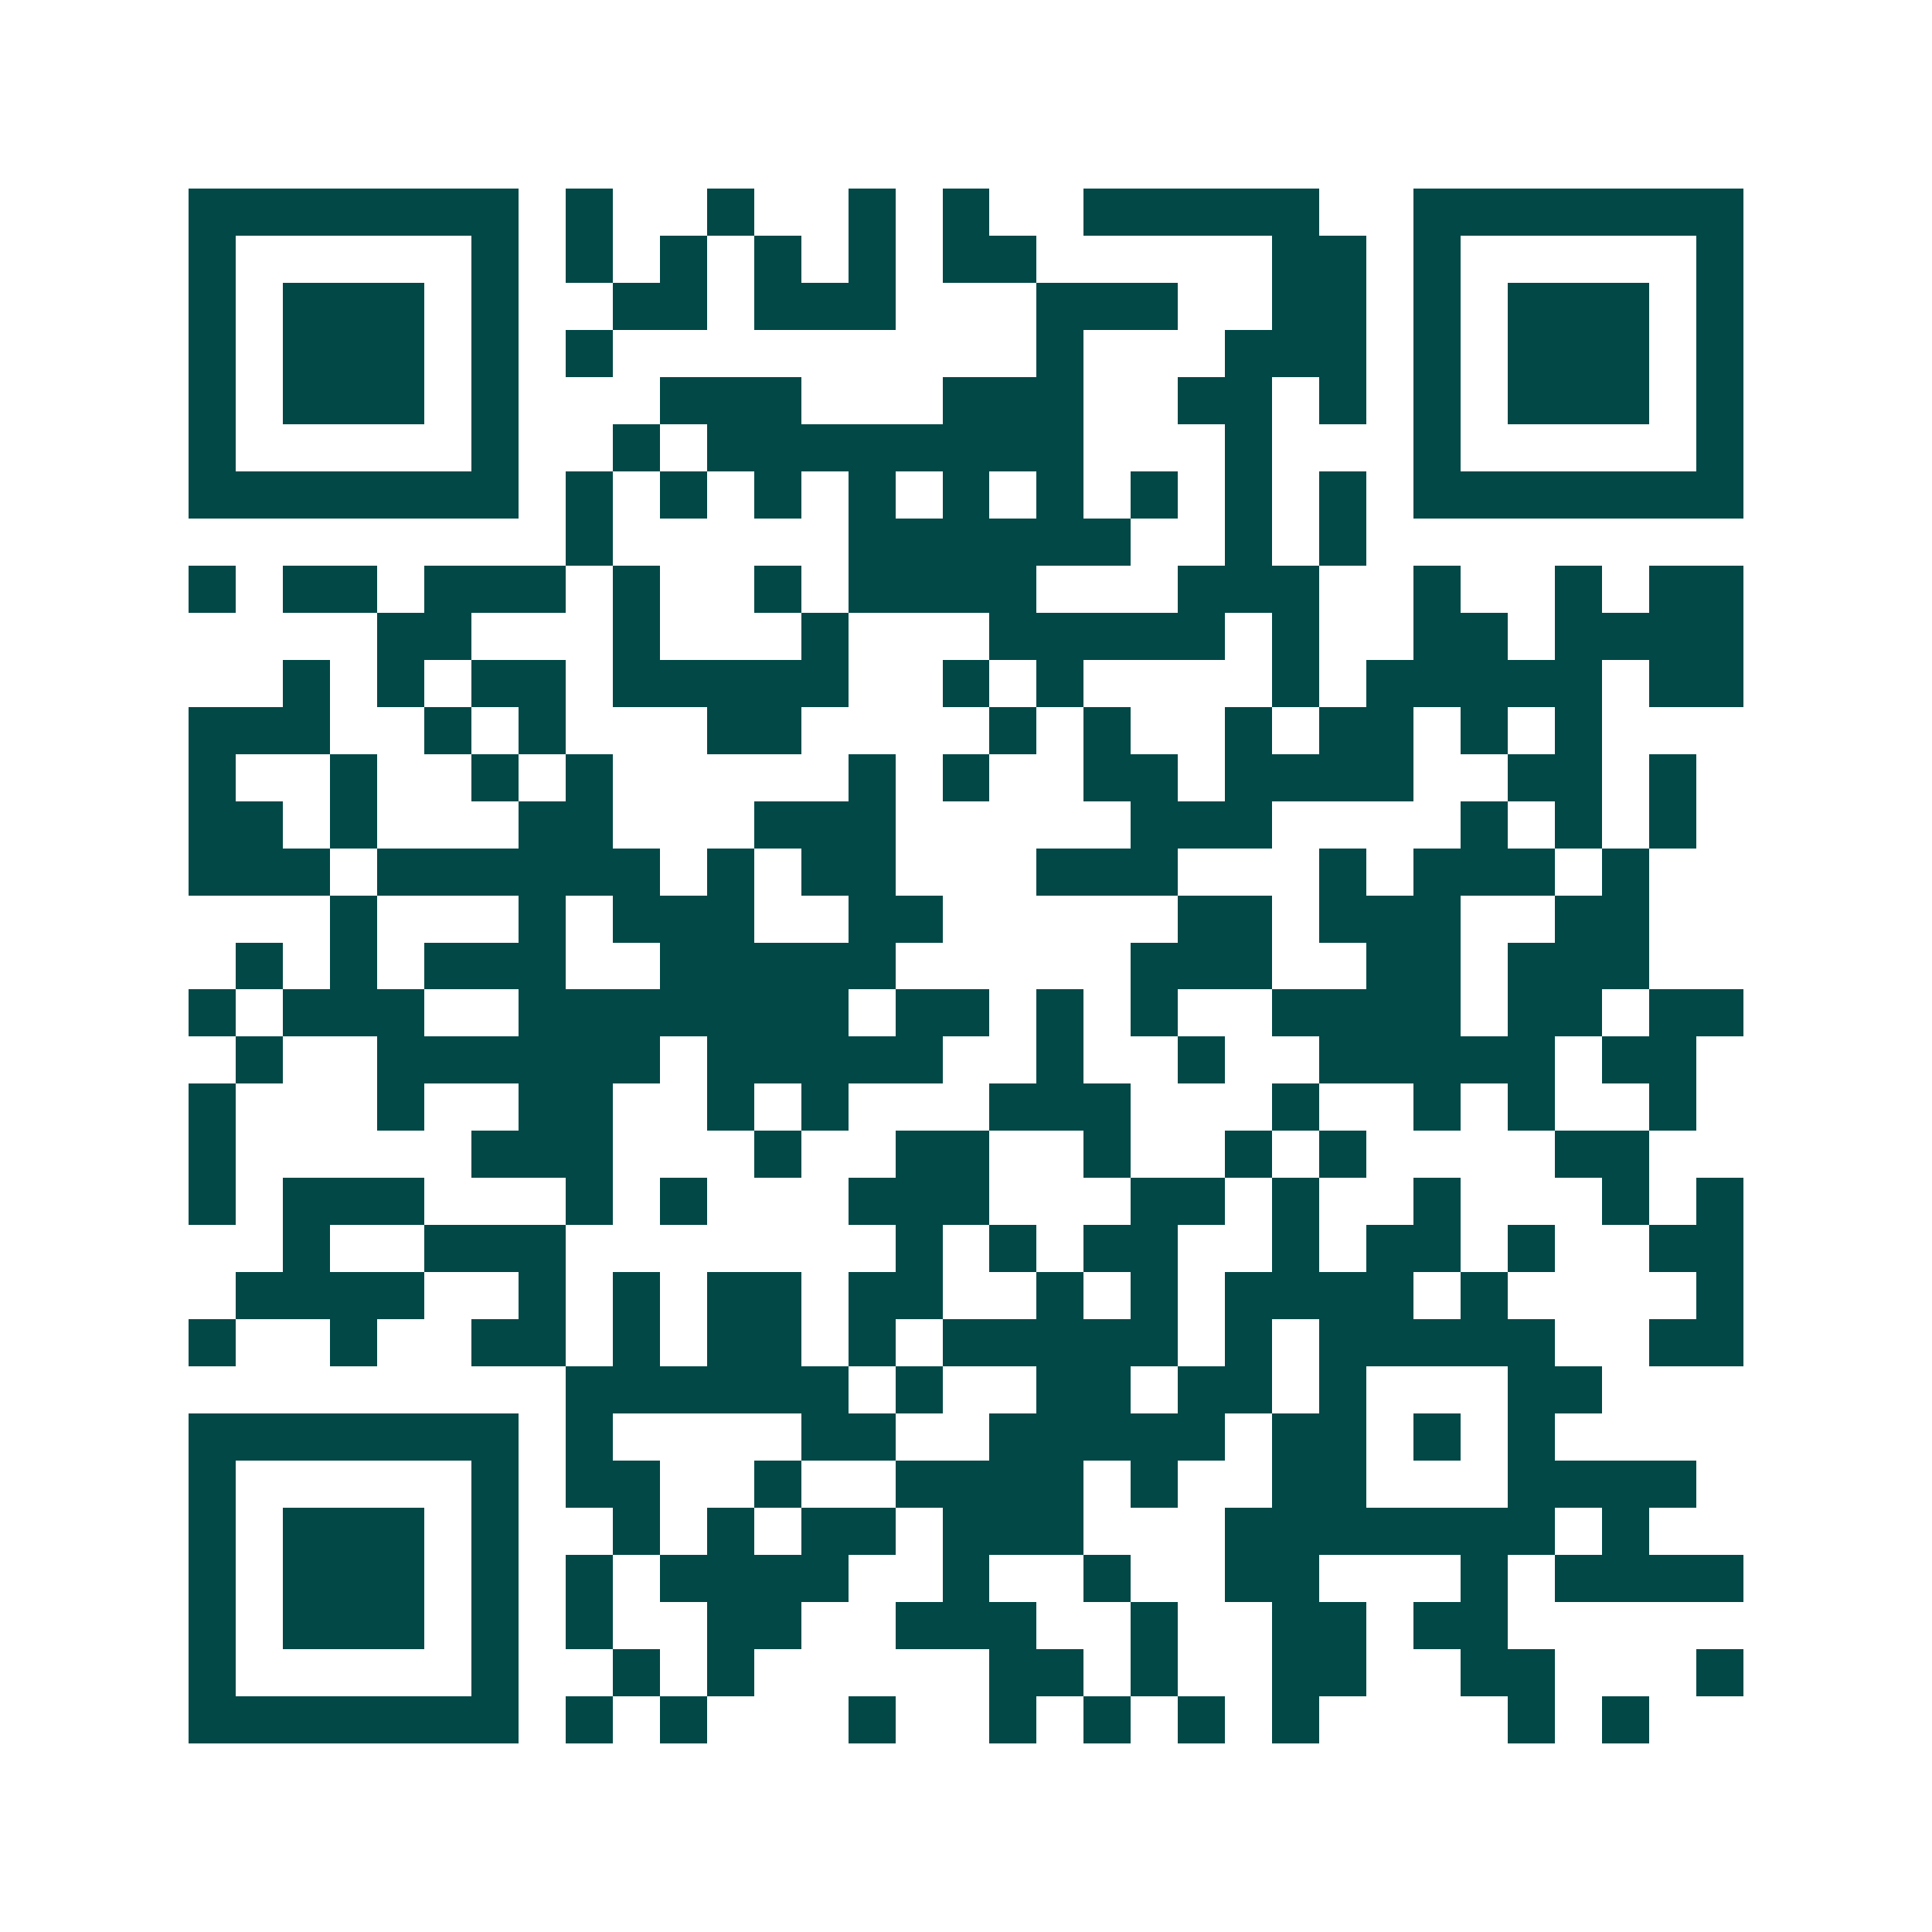 <svg xmlns="http://www.w3.org/2000/svg" width="200" height="200" viewBox="0 0 41 41" shape-rendering="crispEdges"><path fill="#ffffff" d="M0 0h41v41H0z"/><path stroke="#014847" d="M4 4.5h7m1 0h1m2 0h1m2 0h1m1 0h1m2 0h5m2 0h7M4 5.5h1m5 0h1m1 0h1m1 0h1m1 0h1m1 0h1m1 0h2m5 0h2m1 0h1m5 0h1M4 6.5h1m1 0h3m1 0h1m2 0h2m1 0h3m3 0h3m2 0h2m1 0h1m1 0h3m1 0h1M4 7.5h1m1 0h3m1 0h1m1 0h1m9 0h1m3 0h3m1 0h1m1 0h3m1 0h1M4 8.5h1m1 0h3m1 0h1m3 0h3m3 0h3m2 0h2m1 0h1m1 0h1m1 0h3m1 0h1M4 9.5h1m5 0h1m2 0h1m1 0h8m3 0h1m3 0h1m5 0h1M4 10.5h7m1 0h1m1 0h1m1 0h1m1 0h1m1 0h1m1 0h1m1 0h1m1 0h1m1 0h1m1 0h7M12 11.5h1m5 0h6m2 0h1m1 0h1M4 12.5h1m1 0h2m1 0h3m1 0h1m2 0h1m1 0h4m3 0h3m2 0h1m2 0h1m1 0h2M8 13.5h2m3 0h1m3 0h1m3 0h5m1 0h1m2 0h2m1 0h4M6 14.5h1m1 0h1m1 0h2m1 0h5m2 0h1m1 0h1m4 0h1m1 0h5m1 0h2M4 15.5h3m2 0h1m1 0h1m3 0h2m4 0h1m1 0h1m2 0h1m1 0h2m1 0h1m1 0h1M4 16.5h1m2 0h1m2 0h1m1 0h1m5 0h1m1 0h1m2 0h2m1 0h4m2 0h2m1 0h1M4 17.5h2m1 0h1m3 0h2m3 0h3m5 0h3m4 0h1m1 0h1m1 0h1M4 18.5h3m1 0h6m1 0h1m1 0h2m3 0h3m3 0h1m1 0h3m1 0h1M7 19.5h1m3 0h1m1 0h3m2 0h2m5 0h2m1 0h3m2 0h2M5 20.5h1m1 0h1m1 0h3m2 0h5m5 0h3m2 0h2m1 0h3M4 21.5h1m1 0h3m2 0h7m1 0h2m1 0h1m1 0h1m2 0h4m1 0h2m1 0h2M5 22.5h1m2 0h6m1 0h5m2 0h1m2 0h1m2 0h5m1 0h2M4 23.5h1m3 0h1m2 0h2m2 0h1m1 0h1m3 0h3m3 0h1m2 0h1m1 0h1m2 0h1M4 24.5h1m5 0h3m3 0h1m2 0h2m2 0h1m2 0h1m1 0h1m4 0h2M4 25.5h1m1 0h3m3 0h1m1 0h1m3 0h3m3 0h2m1 0h1m2 0h1m3 0h1m1 0h1M6 26.5h1m2 0h3m7 0h1m1 0h1m1 0h2m2 0h1m1 0h2m1 0h1m2 0h2M5 27.5h4m2 0h1m1 0h1m1 0h2m1 0h2m2 0h1m1 0h1m1 0h4m1 0h1m4 0h1M4 28.5h1m2 0h1m2 0h2m1 0h1m1 0h2m1 0h1m1 0h5m1 0h1m1 0h5m2 0h2M12 29.5h6m1 0h1m2 0h2m1 0h2m1 0h1m3 0h2M4 30.5h7m1 0h1m4 0h2m2 0h5m1 0h2m1 0h1m1 0h1M4 31.5h1m5 0h1m1 0h2m2 0h1m2 0h4m1 0h1m2 0h2m3 0h4M4 32.5h1m1 0h3m1 0h1m2 0h1m1 0h1m1 0h2m1 0h3m3 0h7m1 0h1M4 33.5h1m1 0h3m1 0h1m1 0h1m1 0h4m2 0h1m2 0h1m2 0h2m3 0h1m1 0h4M4 34.5h1m1 0h3m1 0h1m1 0h1m2 0h2m2 0h3m2 0h1m2 0h2m1 0h2M4 35.5h1m5 0h1m2 0h1m1 0h1m5 0h2m1 0h1m2 0h2m2 0h2m3 0h1M4 36.5h7m1 0h1m1 0h1m3 0h1m2 0h1m1 0h1m1 0h1m1 0h1m4 0h1m1 0h1"/></svg>
